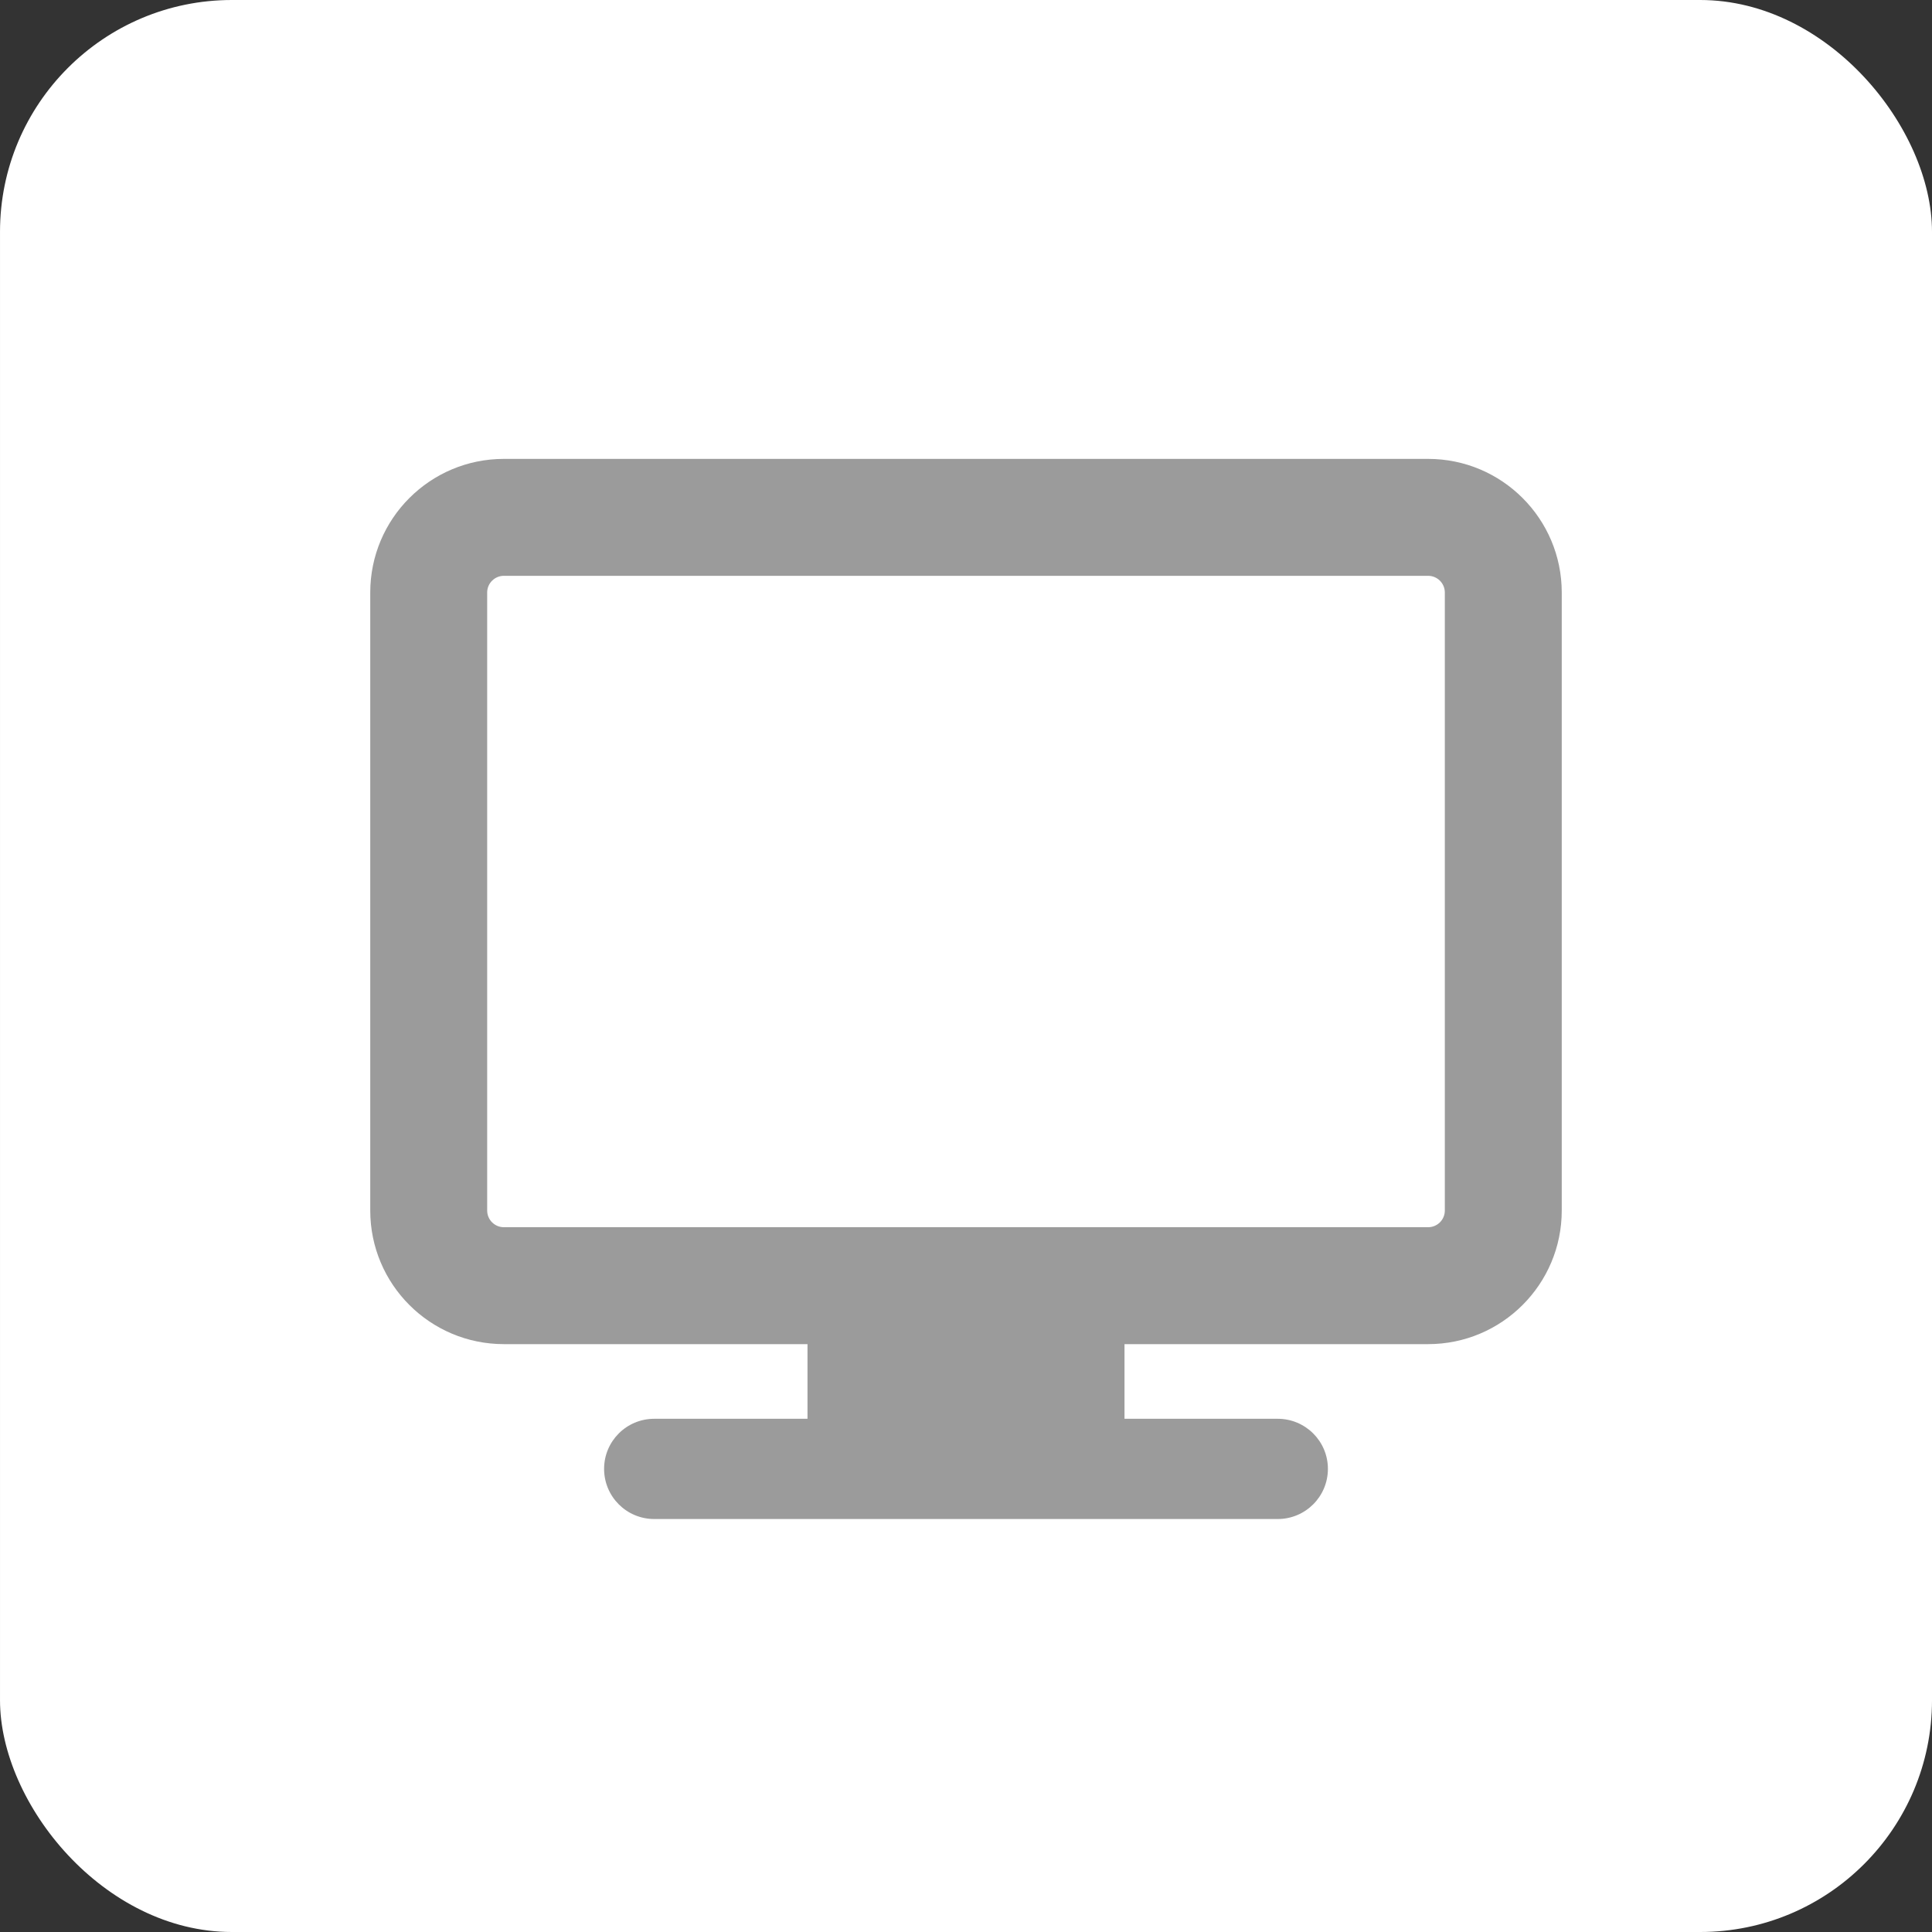 <?xml version="1.0" encoding="UTF-8"?>
<svg width="25px" height="25px" viewBox="0 0 25 25" version="1.1" xmlns="http://www.w3.org/2000/svg" xmlns:xlink="http://www.w3.org/1999/xlink">
    <rect x="0" y="0" width="25" height="25" fill="#333333" stroke="none"/>
    <!-- Generator: Sketch 52.2 (67145) - http://www.bohemiancoding.com/sketch -->
    <title>company-web-white</title>
    <desc>Created with Sketch.</desc>
    <g id="Symbols" stroke="none" stroke-width="1" fill="none" fill-rule="evenodd">
        <g id="icon-/-company-/-web-white">
            <g>
                <rect id="Shape" fill="#FFFFFF" fill-rule="nonzero" x="8.33333334e-05" y="0" width="25" height="25" rx="3"></rect>
                <path d="M20.209,15.664 C20.209,16.619 19.434,17.393 18.48,17.393 L14.551,17.393 L14.551,18.359 L16.534,18.359 C16.892,18.359 17.183,18.649 17.183,19.007 C17.183,19.366 16.892,19.656 16.534,19.656 L8.466,19.656 C8.107,19.656 7.817,19.366 7.817,19.007 C7.817,18.649 8.107,18.359 8.466,18.359 L10.449,18.359 L10.449,17.393 L6.52,17.393 C5.565,17.393 4.791,16.619 4.791,15.664 L4.791,7.667 C4.791,6.712 5.565,5.938 6.52,5.938 L18.48,5.938 C19.434,5.938 20.209,6.712 20.209,7.667 L20.209,15.664 Z" id="Path" fill="#9B9B9B" fill-rule="nonzero"></path>
                <path d="M18.48,7.451 L6.52,7.451 C6.401,7.451 6.304,7.548 6.304,7.667 L6.304,15.664 C6.304,15.784 6.401,15.88 6.52,15.88 L18.48,15.88 C18.599,15.88 18.696,15.784 18.696,15.664 L18.696,7.667 C18.696,7.548 18.599,7.451 18.48,7.451 Z" id="Path" fill="#FFFFFF"></path>
            </g>
        </g>
    </g>
</svg>